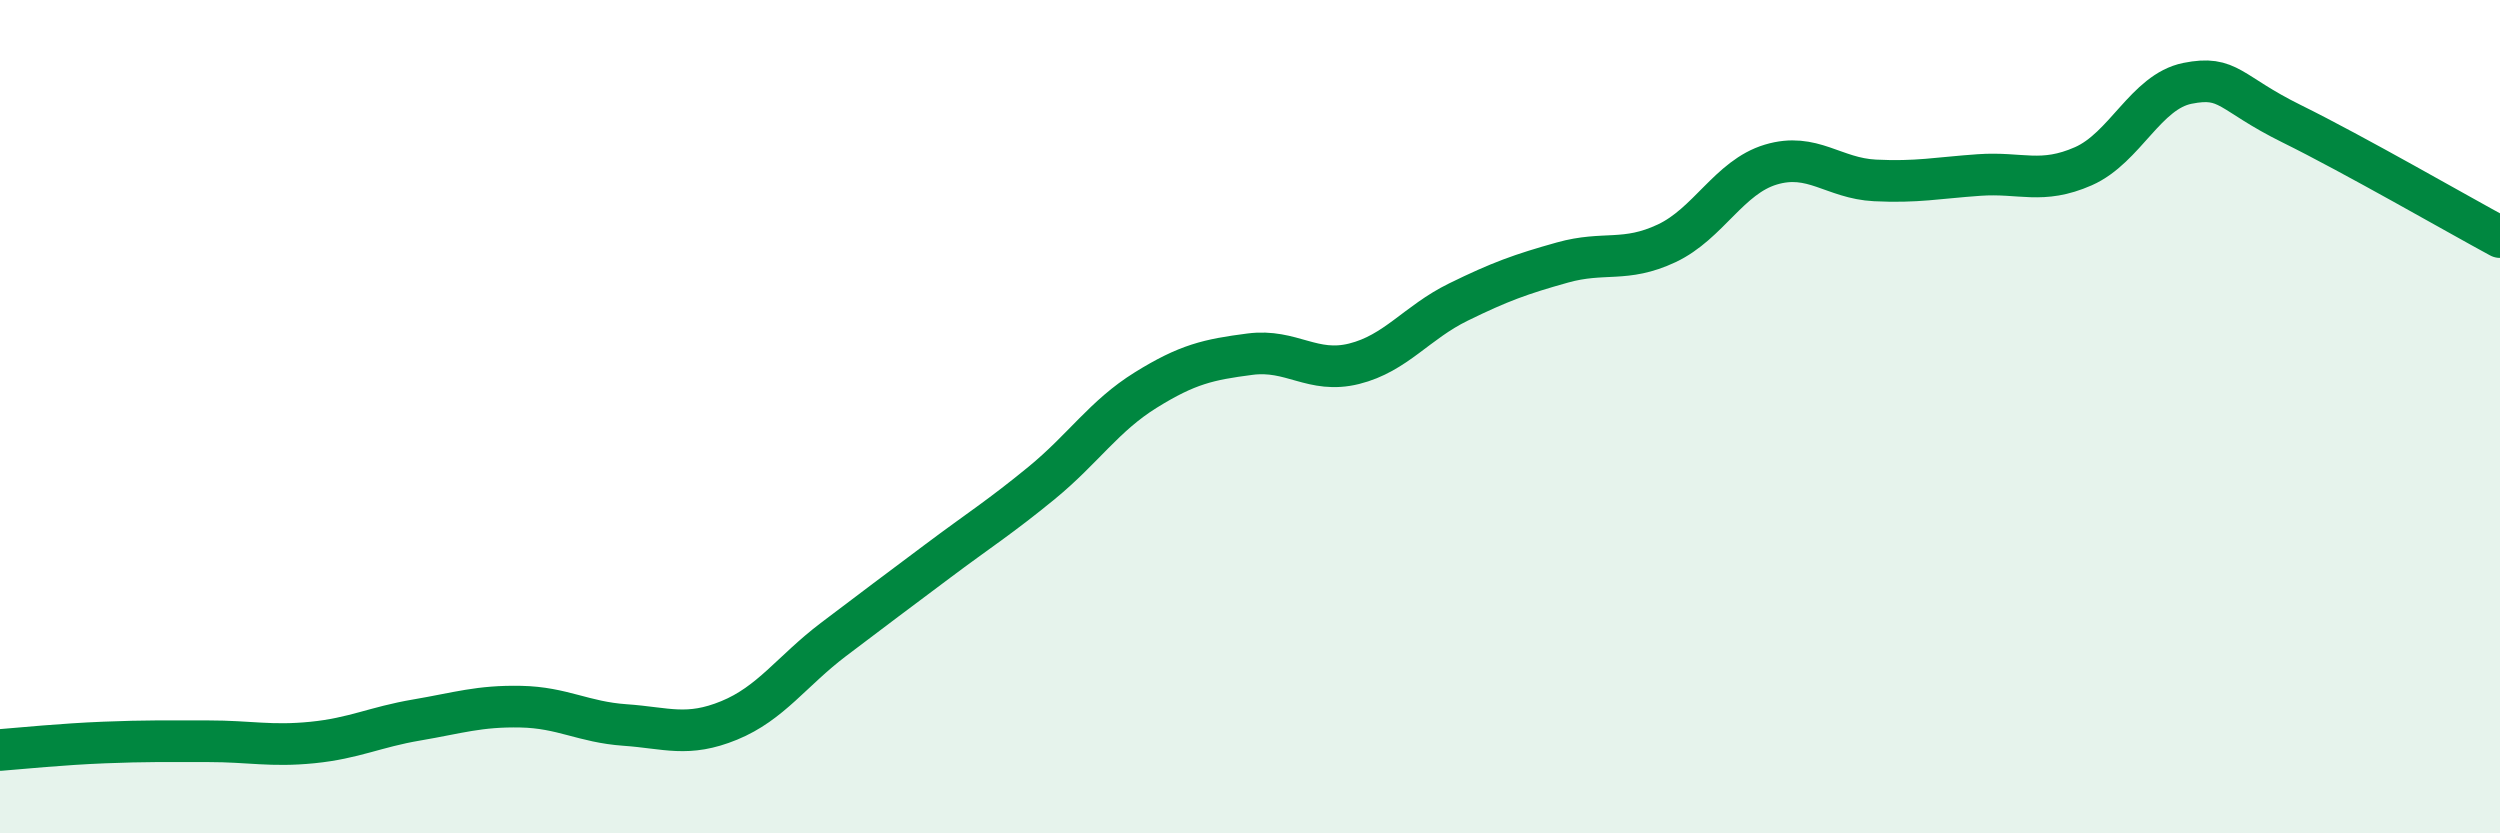 
    <svg width="60" height="20" viewBox="0 0 60 20" xmlns="http://www.w3.org/2000/svg">
      <path
        d="M 0,18 C 0.5,17.96 1.5,17.86 2.5,17.82 C 3.5,17.78 4,17.79 5,17.79 C 6,17.79 6.5,17.92 7.5,17.82 C 8.5,17.72 9,17.45 10,17.28 C 11,17.11 11.5,16.94 12.5,16.96 C 13.5,16.98 14,17.33 15,17.4 C 16,17.47 16.5,17.7 17.5,17.29 C 18.5,16.88 19,16.11 20,15.35 C 21,14.59 21.5,14.22 22.5,13.47 C 23.5,12.72 24,12.41 25,11.59 C 26,10.77 26.5,9.98 27.5,9.36 C 28.5,8.74 29,8.63 30,8.5 C 31,8.37 31.5,8.98 32.5,8.73 C 33.5,8.48 34,7.74 35,7.25 C 36,6.76 36.5,6.58 37.5,6.3 C 38.5,6.02 39,6.31 40,5.84 C 41,5.37 41.5,4.25 42.5,3.95 C 43.5,3.65 44,4.28 45,4.33 C 46,4.38 46.5,4.27 47.5,4.2 C 48.5,4.13 49,4.43 50,3.99 C 51,3.55 51.5,2.2 52.5,2 C 53.5,1.8 53.5,2.23 55,2.97 C 56.5,3.71 59,5.15 60,5.69L60 20L0 20Z"
        fill="#008740"
        opacity="0.1"
        stroke-linecap="round"
        stroke-linejoin="round"
      />
      <path
        d="M 0,18 C 0.5,17.96 1.5,17.86 2.5,17.82 C 3.5,17.78 4,17.79 5,17.79 C 6,17.79 6.5,17.92 7.5,17.82 C 8.5,17.72 9,17.45 10,17.28 C 11,17.11 11.5,16.94 12.5,16.96 C 13.5,16.98 14,17.33 15,17.4 C 16,17.47 16.5,17.7 17.5,17.29 C 18.5,16.88 19,16.11 20,15.35 C 21,14.59 21.5,14.22 22.5,13.47 C 23.5,12.72 24,12.41 25,11.59 C 26,10.77 26.5,9.98 27.5,9.36 C 28.5,8.74 29,8.63 30,8.5 C 31,8.37 31.5,8.98 32.5,8.73 C 33.5,8.48 34,7.74 35,7.25 C 36,6.76 36.5,6.58 37.5,6.3 C 38.5,6.02 39,6.31 40,5.84 C 41,5.37 41.5,4.25 42.5,3.95 C 43.5,3.65 44,4.28 45,4.33 C 46,4.38 46.5,4.27 47.5,4.2 C 48.5,4.13 49,4.43 50,3.99 C 51,3.55 51.5,2.2 52.5,2 C 53.5,1.8 53.5,2.23 55,2.97 C 56.5,3.71 59,5.15 60,5.69"
        stroke="#008740"
        stroke-width="1"
        fill="none"
        stroke-linecap="round"
        stroke-linejoin="round"
      />
    </svg>
  